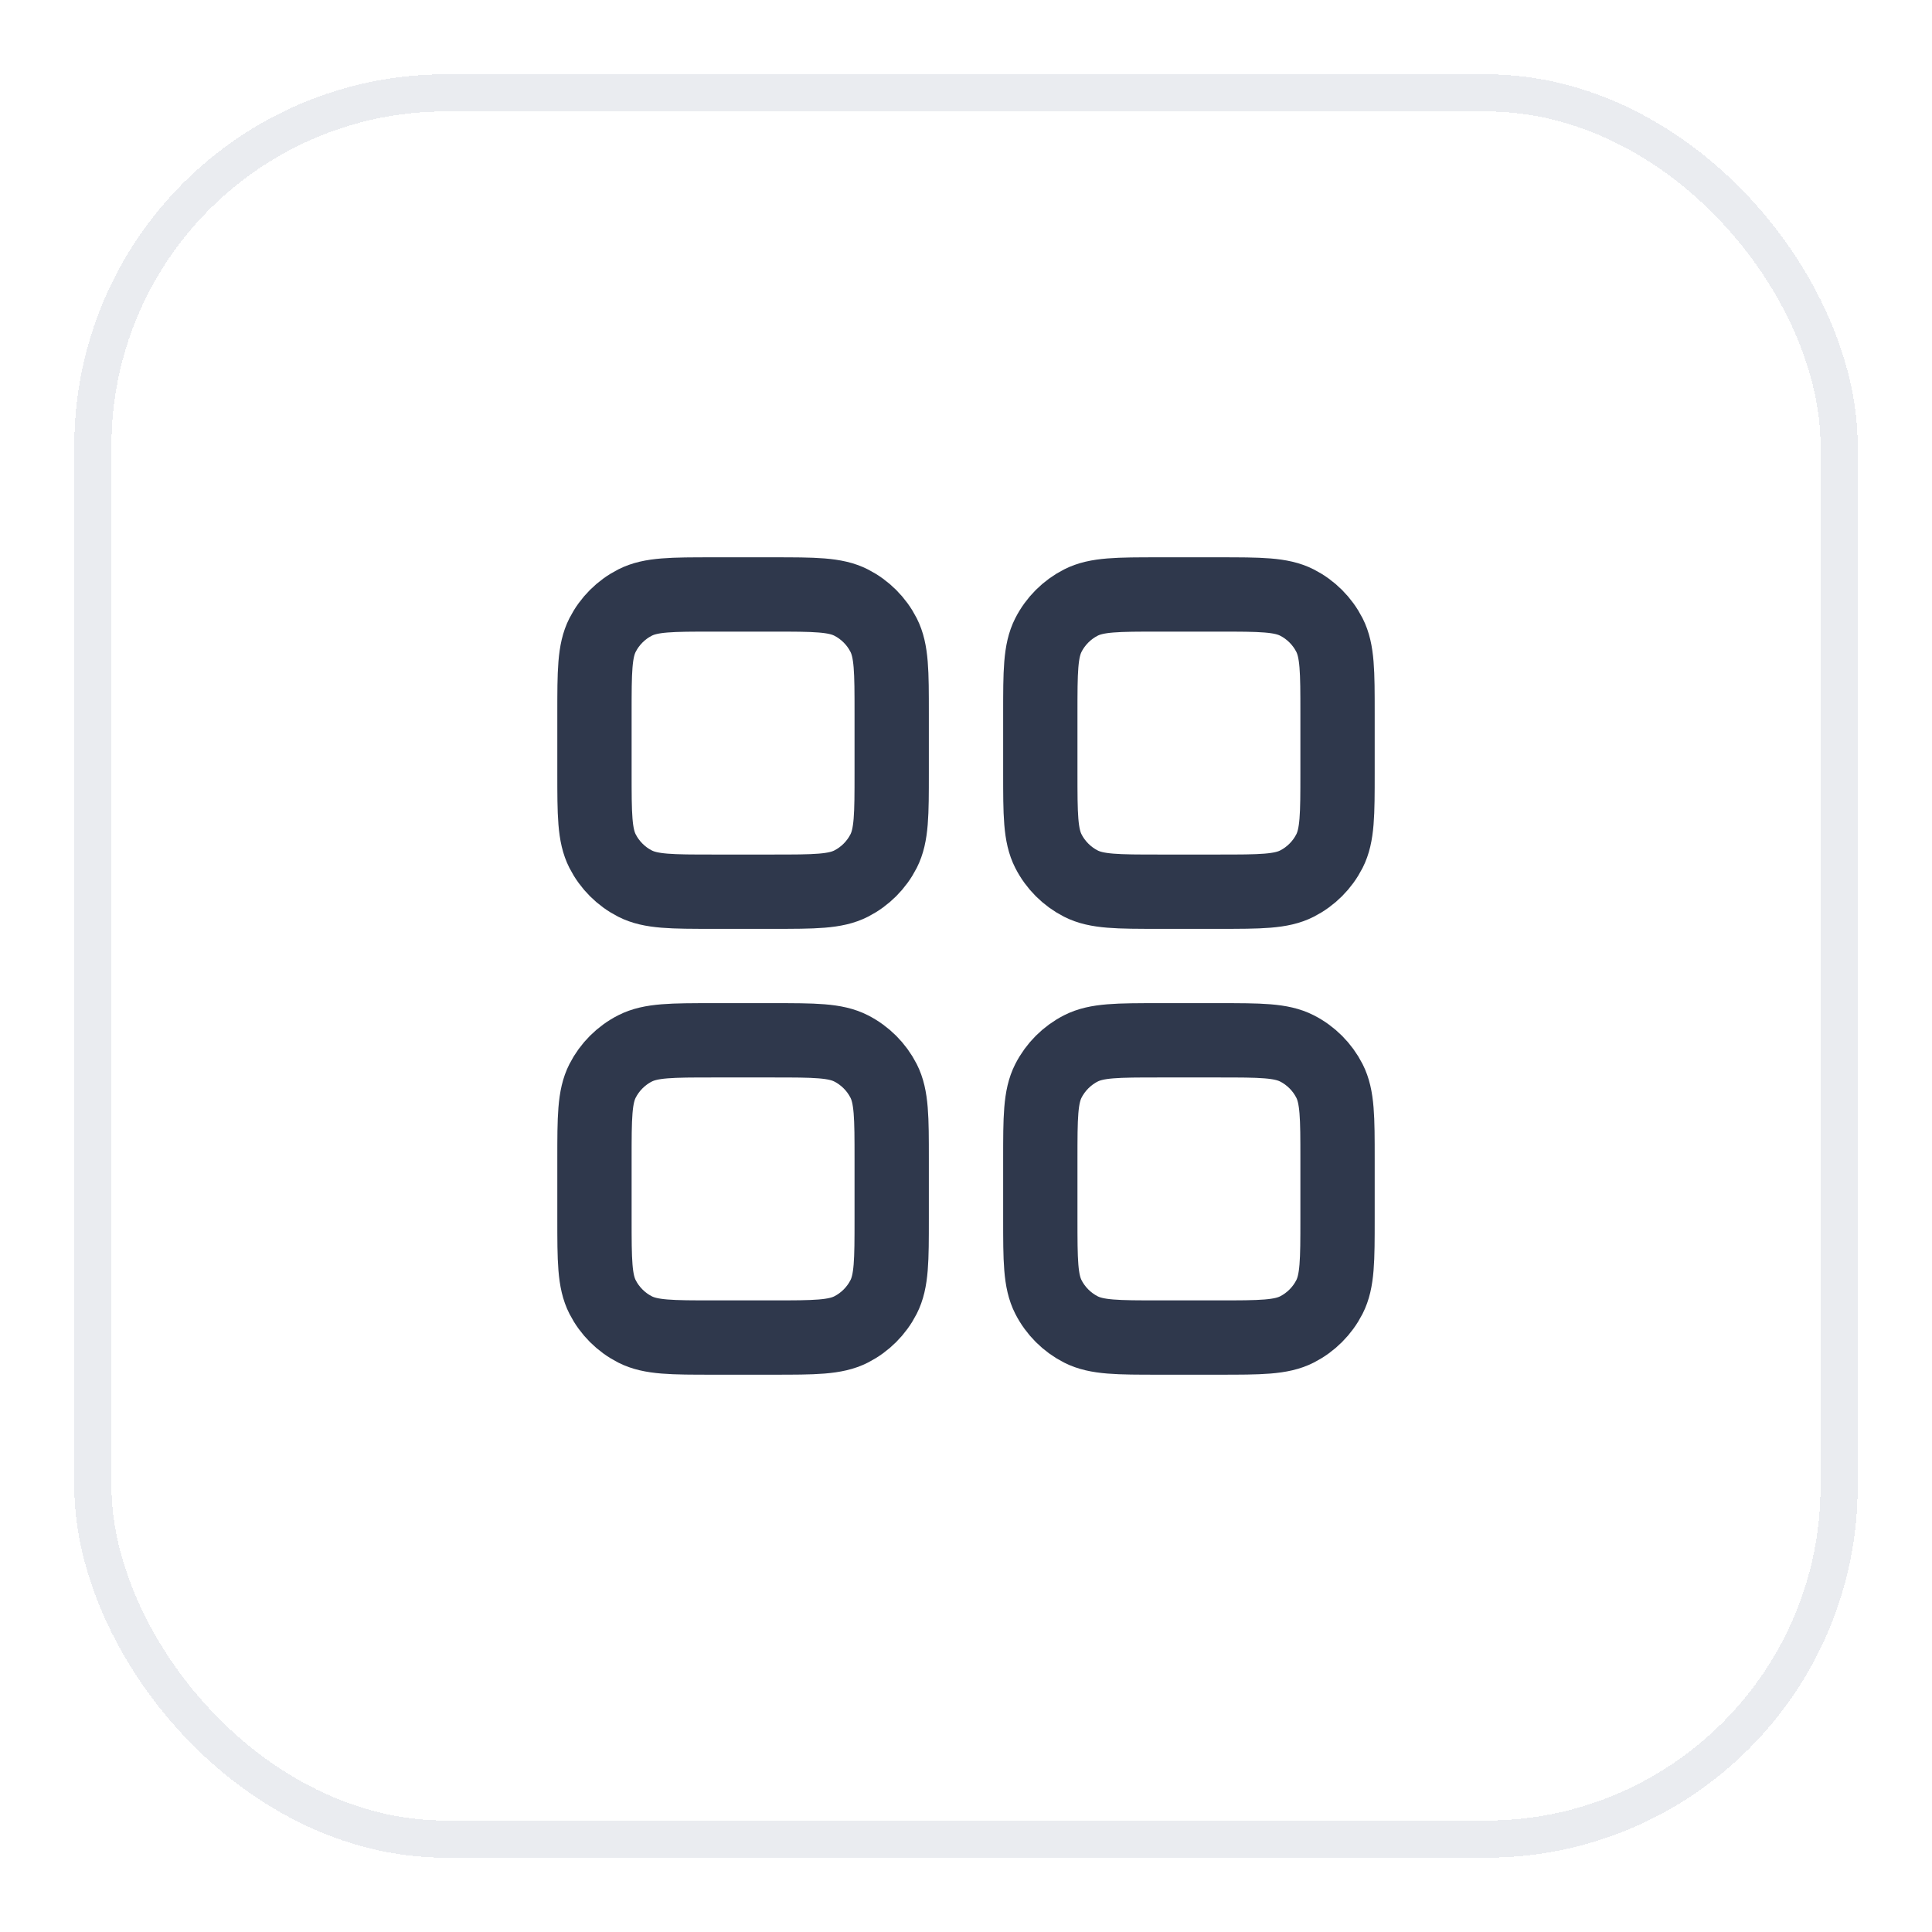 <svg width="52" height="52" viewBox="0 0 52 52" fill="none" xmlns="http://www.w3.org/2000/svg">
<g filter="url(#filter0_d_18586_315519)">
<rect x="2" y="1" width="48" height="48" rx="10" fill="white" shape-rendering="crispEdges"/>
<rect x="2.5" y="1.5" width="47" height="47" rx="9.5" stroke="#EAECF0" shape-rendering="crispEdges"/>
<path d="M16 18.2C16 17.08 16 16.52 16.218 16.092C16.41 15.716 16.716 15.41 17.092 15.218C17.52 15 18.08 15 19.2 15H20.8C21.92 15 22.48 15 22.908 15.218C23.284 15.41 23.59 15.716 23.782 16.092C24 16.52 24 17.08 24 18.2V19.8C24 20.92 24 21.48 23.782 21.908C23.59 22.284 23.284 22.59 22.908 22.782C22.48 23 21.92 23 20.8 23H19.2C18.08 23 17.52 23 17.092 22.782C16.716 22.59 16.41 22.284 16.218 21.908C16 21.48 16 20.92 16 19.8V18.2Z" stroke="#2F384C" stroke-width="2" stroke-linecap="round" stroke-linejoin="round"/>
<path d="M28 18.2C28 17.08 28 16.52 28.218 16.092C28.41 15.716 28.716 15.41 29.092 15.218C29.52 15 30.08 15 31.2 15H32.8C33.92 15 34.48 15 34.908 15.218C35.284 15.41 35.59 15.716 35.782 16.092C36 16.52 36 17.08 36 18.2V19.8C36 20.92 36 21.48 35.782 21.908C35.59 22.284 35.284 22.59 34.908 22.782C34.48 23 33.92 23 32.8 23H31.2C30.08 23 29.52 23 29.092 22.782C28.716 22.59 28.41 22.284 28.218 21.908C28 21.48 28 20.92 28 19.8V18.2Z" stroke="#2F384C" stroke-width="2" stroke-linecap="round" stroke-linejoin="round"/>
<path d="M16 30.2C16 29.08 16 28.52 16.218 28.092C16.41 27.716 16.716 27.41 17.092 27.218C17.52 27 18.08 27 19.2 27H20.8C21.92 27 22.48 27 22.908 27.218C23.284 27.41 23.59 27.716 23.782 28.092C24 28.52 24 29.08 24 30.2V31.8C24 32.92 24 33.48 23.782 33.908C23.59 34.284 23.284 34.59 22.908 34.782C22.48 35 21.92 35 20.8 35H19.2C18.08 35 17.52 35 17.092 34.782C16.716 34.59 16.41 34.284 16.218 33.908C16 33.48 16 32.92 16 31.8V30.2Z" stroke="#2F384C" stroke-width="2" stroke-linecap="round" stroke-linejoin="round"/>
<path d="M28 30.2C28 29.08 28 28.52 28.218 28.092C28.41 27.716 28.716 27.41 29.092 27.218C29.52 27 30.08 27 31.2 27H32.8C33.92 27 34.48 27 34.908 27.218C35.284 27.41 35.59 27.716 35.782 28.092C36 28.52 36 29.08 36 30.2V31.8C36 32.92 36 33.48 35.782 33.908C35.59 34.284 35.284 34.59 34.908 34.782C34.48 35 33.92 35 32.8 35H31.2C30.08 35 29.52 35 29.092 34.782C28.716 34.59 28.41 34.284 28.218 33.908C28 33.48 28 32.92 28 31.8V30.2Z" stroke="#2F384C" stroke-width="2" stroke-linecap="round" stroke-linejoin="round"/>
</g>
<defs>
<filter id="filter0_d_18586_315519" x="0" y="0" width="52" height="52" filterUnits="userSpaceOnUse" color-interpolation-filters="sRGB">
<feFlood flood-opacity="0" result="BackgroundImageFix"/>
<feColorMatrix in="SourceAlpha" type="matrix" values="0 0 0 0 0 0 0 0 0 0 0 0 0 0 0 0 0 0 127 0" result="hardAlpha"/>
<feOffset dy="1"/>
<feGaussianBlur stdDeviation="1"/>
<feComposite in2="hardAlpha" operator="out"/>
<feColorMatrix type="matrix" values="0 0 0 0 0.063 0 0 0 0 0.094 0 0 0 0 0.157 0 0 0 0.05 0"/>
<feBlend mode="normal" in2="BackgroundImageFix" result="effect1_dropShadow_18586_315519"/>
<feBlend mode="normal" in="SourceGraphic" in2="effect1_dropShadow_18586_315519" result="shape"/>
</filter>
</defs>
</svg>

